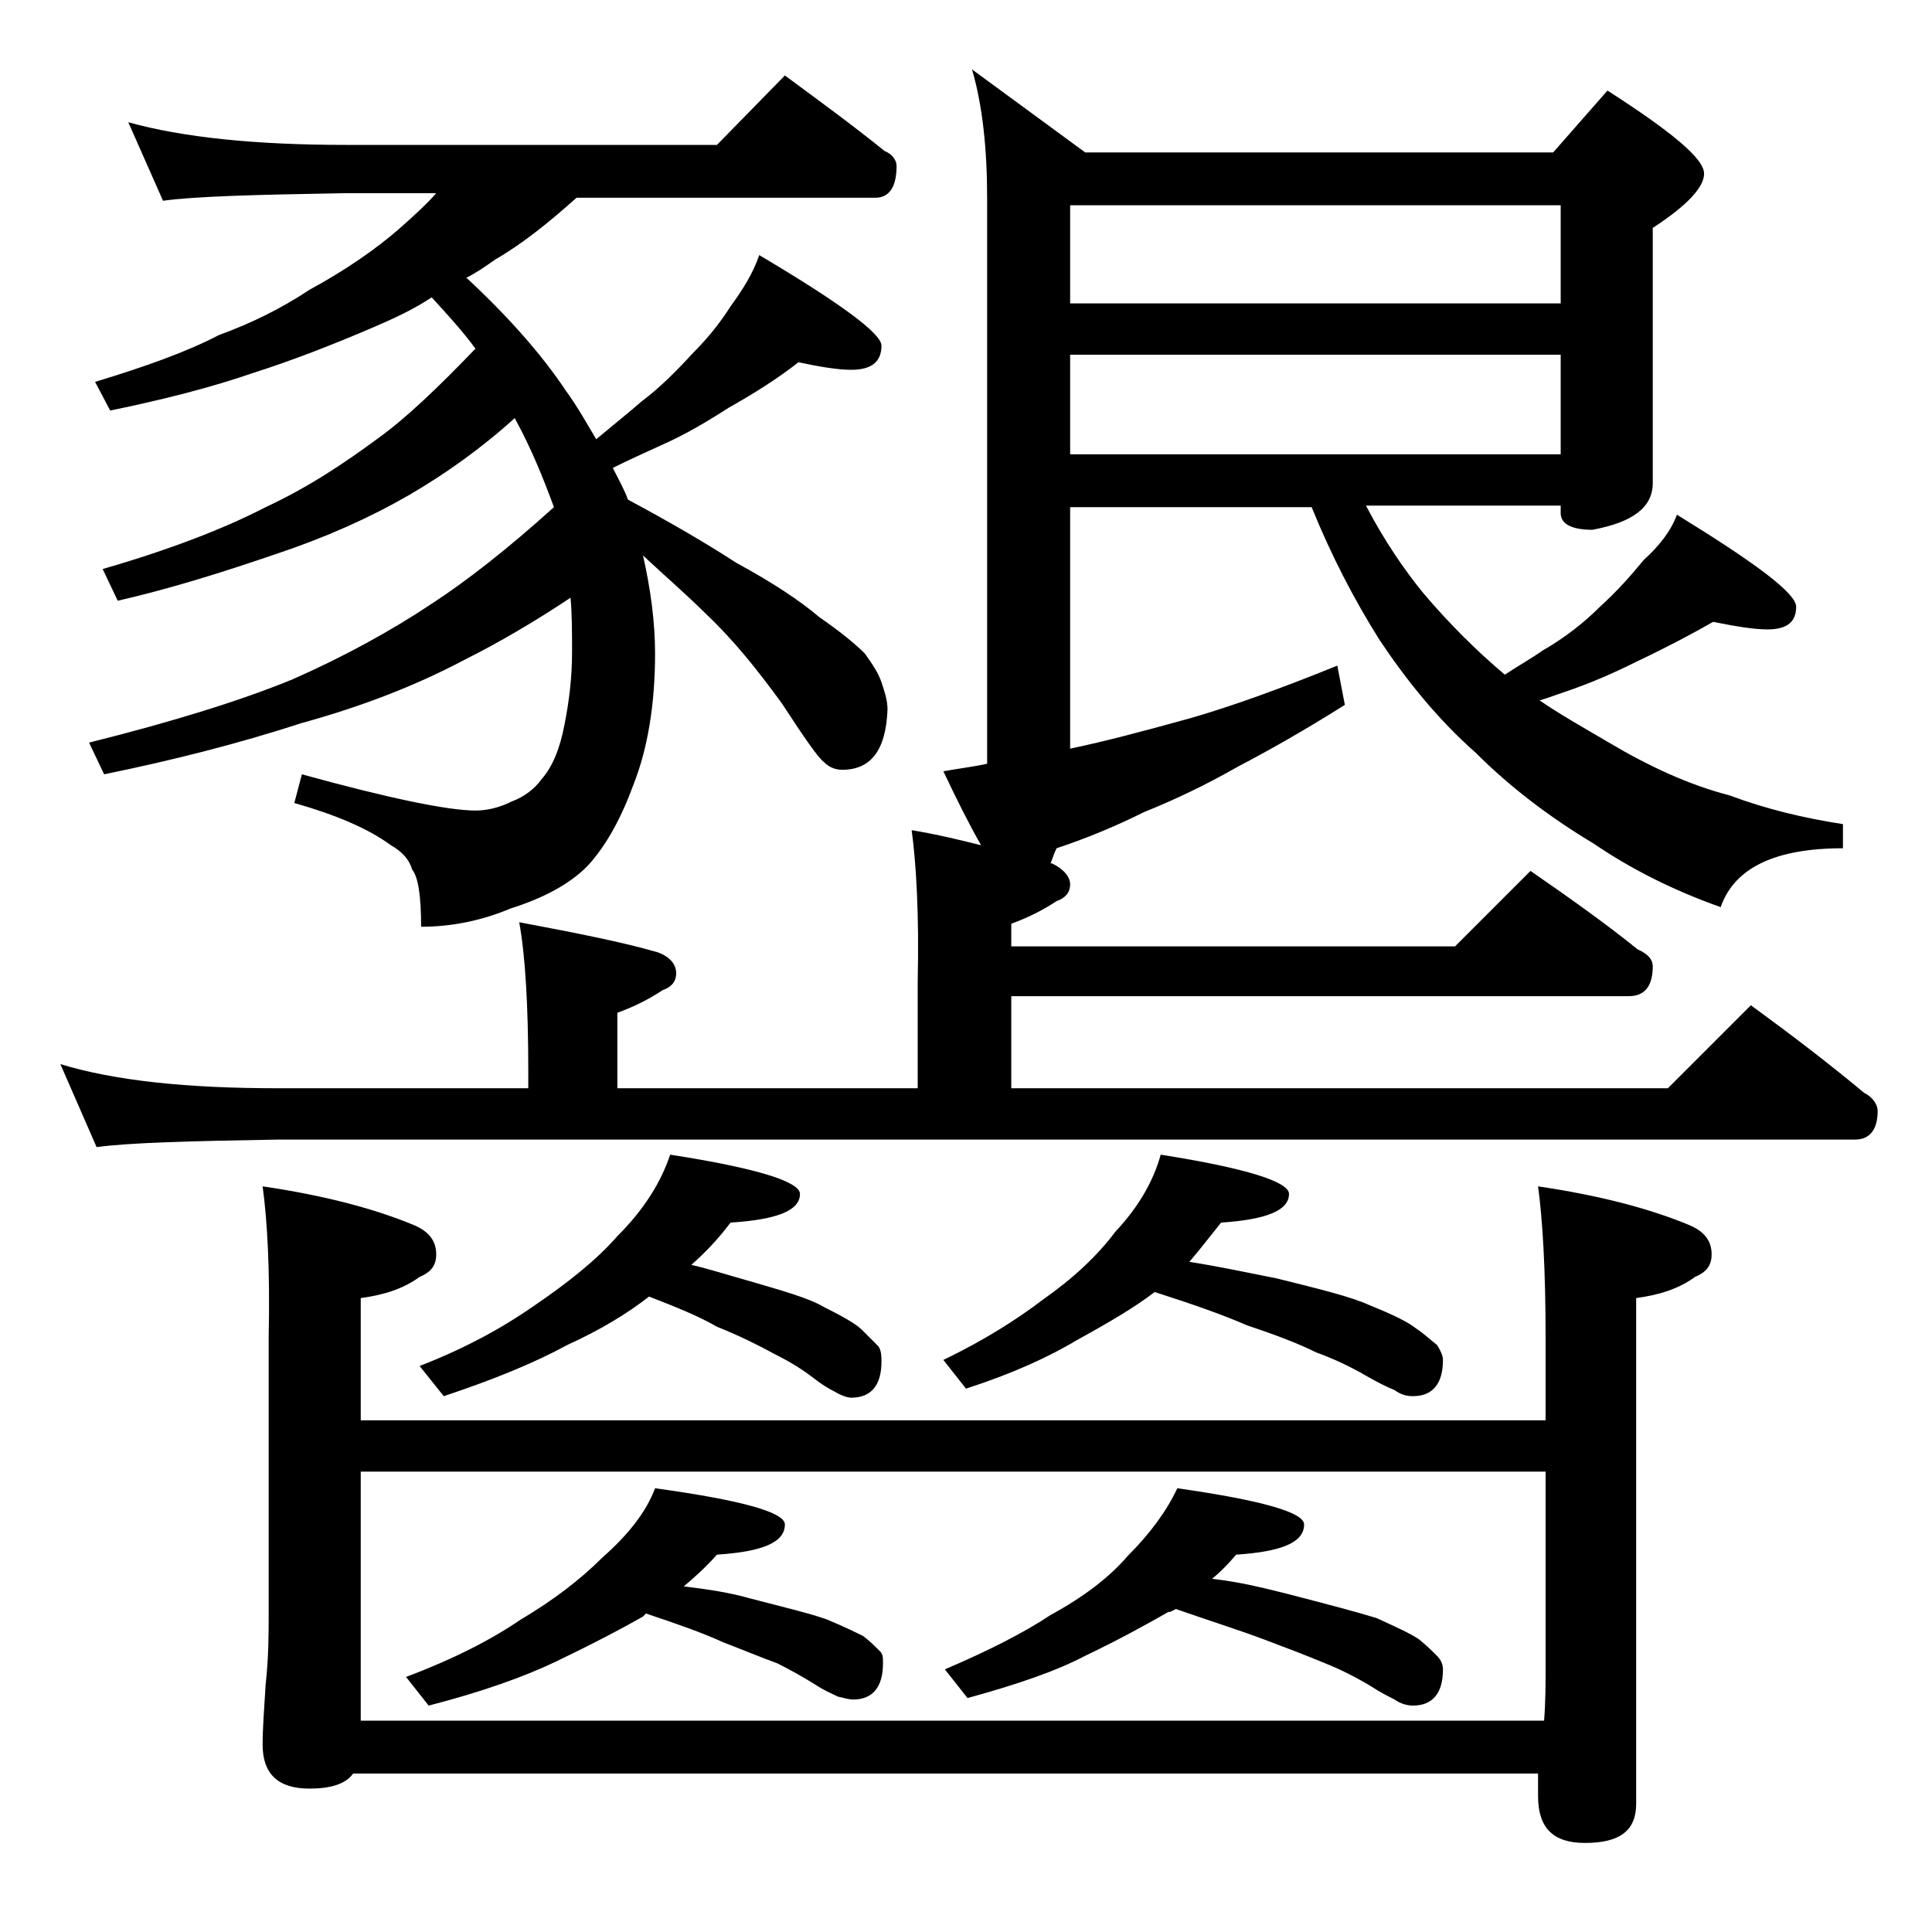 <?xml version="1.0" encoding="utf-8"?>
<!-- Generator: Adobe Illustrator 18.0.0, SVG Export Plug-In . SVG Version: 6.00 Build 0)  -->
<!DOCTYPE svg PUBLIC "-//W3C//DTD SVG 1.1//EN" "http://www.w3.org/Graphics/SVG/1.1/DTD/svg11.dtd">
<svg version="1.1" id="Layer_1" xmlns="http://www.w3.org/2000/svg" xmlns:xlink="http://www.w3.org/1999/xlink" x="0px" y="0px"
	 viewBox="0 0 128 128" enable-background="new 0 0 128 128" xml:space="preserve">
<path d="M60.4,55c1.8,0.3,3.4,0.7,4.6,1c-0.8-1.4-1.6-3-2.5-4.9c1.1-0.2,2-0.3,2.9-0.5V13.1c0-3.2-0.3-6.1-1-8.5l7.5,5.5h31l3.6-4.1
	c4.2,2.7,6.4,4.5,6.4,5.5c0,0.9-1.1,2.1-3.4,3.6V32c0,1.6-1.3,2.6-4,3.1c-1.4,0-2.1-0.4-2.1-1.1v-0.5H90.5c1.2,2.3,2.5,4.2,3.8,5.8
	c1.7,2,3.5,3.8,5.4,5.4c0.9-0.6,1.8-1.1,2.5-1.6c1.4-0.8,2.7-1.8,3.8-2.9c1.1-1,2-2,2.9-3.1c1-0.9,1.8-1.9,2.2-3
	c5.2,3.2,7.9,5.2,7.9,6.1c0,1-0.6,1.5-1.9,1.5c-0.9,0-2.1-0.2-3.6-0.5c-1.4,0.8-3.1,1.7-5,2.6c-1.6,0.8-3.2,1.5-5,2.1
	c-0.6,0.2-1.1,0.4-1.5,0.5c1.3,0.9,2.9,1.8,4.6,2.8c2.7,1.6,5.3,2.8,8,3.5c2.4,0.9,4.9,1.5,7.5,1.9v1.6c-4.5,0-7.2,1.3-8.1,3.9
	c-3.4-1.2-6.2-2.7-8.4-4.2c-3-1.8-5.6-3.8-7.8-6c-2.5-2.2-4.6-4.8-6.4-7.5c-1.7-2.7-3.2-5.6-4.5-8.8h-16v16c2.4-0.5,5-1.2,7.9-2
	c2.8-0.8,6.1-2,9.8-3.5l0.5,2.6c-2.7,1.7-5,3-7.1,4.1c-2.1,1.2-4.2,2.2-6.2,3c-1.8,0.9-3.7,1.7-5.8,2.4c-0.2,0.4-0.3,0.8-0.4,1h0.1
	c0.8,0.4,1.2,0.9,1.2,1.4s-0.3,0.9-0.9,1.1c-0.9,0.6-1.9,1.1-3,1.5v1.5h29.4l5-5c2.6,1.8,5,3.5,7.1,5.2c0.7,0.3,1,0.7,1,1.1
	c0,1.3-0.5,2-1.6,2H67v6.1h43.5l5.5-5.5c2.6,1.9,5.1,3.8,7.5,5.8c0.6,0.3,0.9,0.8,0.9,1.2c0,1.2-0.5,1.9-1.5,1.9H18.4
	c-5.8,0.1-9.8,0.2-12,0.5L4,70.5c3.6,1.1,8.4,1.6,14.4,1.6H35V71c0-4.4-0.2-7.7-0.6-9.9c3.7,0.7,6.8,1.3,9.2,2
	c0.8,0.3,1.2,0.8,1.2,1.4c0,0.5-0.3,0.9-0.9,1.1c-0.9,0.6-1.9,1.1-3,1.5v5h19.9V65C60.9,60.6,60.7,57.2,60.4,55z M8.5,8.1
	c3.6,1,8.4,1.5,14.4,1.5h24.6L52,5c2.3,1.7,4.5,3.3,6.6,5c0.5,0.2,0.8,0.6,0.8,1c0,1.4-0.5,2.1-1.4,2.1H38.2c-1.8,1.6-3.5,3-5.4,4.1
	c-0.7,0.5-1.3,0.9-1.9,1.2c2.8,2.6,5,5.1,6.6,7.5c0.8,1.1,1.4,2.2,2,3.2c1.2-1,2.2-1.8,3-2.5c1.2-0.9,2.3-2,3.4-3.2
	c1-1,1.8-2,2.5-3.1c0.8-1.1,1.5-2.2,1.9-3.4c5.4,3.2,8.1,5.2,8.1,6c0,1.1-0.7,1.6-2,1.6c-0.9,0-2.1-0.2-3.5-0.5
	c-1.4,1.1-3,2.1-4.6,3c-1.4,0.9-2.9,1.8-4.5,2.5c-1.1,0.5-2.2,1-3.2,1.5c0.4,0.8,0.8,1.5,1,2.1c2.8,1.5,5.2,2.9,7.2,4.2
	c2.4,1.3,4.2,2.5,5.5,3.6c1.3,0.9,2.3,1.7,3,2.4c0.5,0.7,0.9,1.3,1.1,1.9c0.2,0.6,0.4,1.2,0.4,1.8c-0.1,2.7-1.1,4-3,4
	c-0.5,0-0.9-0.2-1.2-0.5c-0.4-0.3-1.3-1.6-2.8-3.9c-1.6-2.2-3.2-4.2-5-5.9c-1.2-1.2-2.7-2.5-4.2-3.9c0.5,2.2,0.8,4.4,0.8,6.5
	c0,3.4-0.5,6.3-1.4,8.6c-0.8,2.2-1.8,4.1-3.1,5.5c-1.2,1.2-2.9,2.1-5.1,2.8c-1.9,0.8-3.9,1.2-5.9,1.2c0-2.1-0.2-3.3-0.6-3.8
	c-0.2-0.7-0.7-1.2-1.4-1.6c-1.5-1.1-3.6-2-6.4-2.8l0.5-1.9c5.8,1.6,9.7,2.4,11.5,2.4c0.8,0,1.6-0.2,2.4-0.6c0.8-0.3,1.5-0.8,2-1.5
	c0.7-0.8,1.2-2,1.5-3.6c0.3-1.5,0.5-3.1,0.5-4.8c0-1.2,0-2.5-0.1-3.6c-2.4,1.6-4.8,3-7,4.1c-3.2,1.7-6.8,3.1-10.8,4.2
	c-4.3,1.4-8.7,2.5-13.1,3.4l-1-2.1c5.6-1.4,10.1-2.8,13.5-4.2c3.4-1.5,6.5-3.2,9.2-5c2.3-1.5,5-3.6,8.1-6.4
	c-0.7-1.9-1.5-3.9-2.6-5.9c-2.2,2-4.6,3.7-7,5.1c-2.6,1.5-5.5,2.8-8.8,3.9c-3.5,1.2-7,2.3-10.5,3.1l-1-2.1c4.5-1.3,8.1-2.7,10.8-4.1
	c2.8-1.3,5.2-2.9,7.5-4.6c1.8-1.3,3.9-3.3,6.4-5.9c-0.8-1.1-1.8-2.2-2.9-3.4c-1.2,0.8-2.5,1.4-3.9,2c-2.8,1.2-5.4,2.2-7.9,3
	c-2.9,1-6.1,1.8-9.5,2.5l-1-1.9c3.3-1,6.1-2,8.2-3.1c2.2-0.8,4.2-1.8,6-3c2.4-1.3,4.4-2.7,5.9-4c0.9-0.8,1.8-1.6,2.5-2.4h-6.1
	c-5.8,0.1-9.8,0.2-12,0.5L8.5,8.1z M17.4,78.6c4.1,0.6,7.5,1.5,10.1,2.6c0.9,0.4,1.4,1,1.4,1.9c0,0.8-0.4,1.2-1.1,1.5
	c-1.1,0.8-2.4,1.2-3.9,1.4v8.1h78.5v-5.5c0-4.5-0.2-7.8-0.5-10c4.1,0.6,7.5,1.5,10.1,2.6c0.9,0.4,1.4,1,1.4,1.9
	c0,0.8-0.4,1.2-1.1,1.5c-1.1,0.8-2.4,1.2-3.9,1.4v33.5c0,1.8-1.1,2.6-3.4,2.6c-2.1,0-3.1-1-3.1-3.1v-1.5H23.4c-0.5,0.7-1.5,1-2.9,1
	c-2.1,0-3.1-1-3.1-2.9c0-1.1,0.1-2.4,0.2-4c0.2-1.8,0.2-3.4,0.2-4.6V88.6C17.9,84.1,17.7,80.8,17.4,78.6z M102.4,97.5H23.9V114h78.4
	c0.1-1.3,0.1-2.5,0.1-3.4V97.5z M43.4,98.6c5.8,0.8,8.6,1.6,8.6,2.4c0,1.2-1.5,1.8-4.5,2c-0.8,0.9-1.6,1.6-2.2,2.1
	c1.6,0.2,3,0.4,4.4,0.8c2.3,0.6,4,1,5.1,1.4c1.2,0.5,2,0.9,2.4,1.1c0.4,0.3,0.8,0.7,1.1,1c0.2,0.2,0.2,0.4,0.2,0.8
	c0,1.6-0.7,2.4-2,2.4c-0.2,0-0.6-0.1-1-0.2c-0.4-0.2-0.9-0.4-1.5-0.8c-0.8-0.5-1.7-1-2.5-1.4c-1.1-0.4-2.3-0.9-3.6-1.4
	c-1.3-0.6-3-1.2-5.1-1.9l-0.2,0.2c-1.4,0.8-3.3,1.8-5.8,3c-2.1,1-4.9,2-8.4,2.9l-1.5-1.9c3.2-1.2,5.7-2.5,7.6-3.8
	c2.2-1.3,4-2.7,5.4-4.1C41.6,101.7,42.8,100.2,43.4,98.6z M44.4,76.5c5.8,0.9,8.6,1.8,8.6,2.6c0,1.1-1.5,1.7-4.6,1.9
	c-0.9,1.2-1.8,2.1-2.6,2.8c1.3,0.3,2.5,0.7,3.6,1c2.4,0.7,4.2,1.2,5.2,1.8c1.2,0.6,2.1,1.1,2.5,1.5c0.4,0.4,0.8,0.8,1.1,1.1
	c0.2,0.3,0.2,0.7,0.2,1c0,1.6-0.7,2.4-2,2.4c-0.2,0-0.6-0.1-1.1-0.4c-0.4-0.2-0.9-0.5-1.4-0.9c-0.9-0.7-1.8-1.2-2.6-1.6
	c-1.1-0.6-2.3-1.2-3.8-1.8c-1.2-0.7-2.7-1.3-4.5-2c-1.4,1.1-3.2,2.2-5.4,3.2c-2.2,1.2-4.9,2.3-8.2,3.4l-1.6-2c3.1-1.2,5.6-2.6,7.6-4
	c2.2-1.5,4.1-3,5.5-4.6C42.7,80.1,43.8,78.3,44.4,76.5z M76.9,76.5c5.7,0.9,8.5,1.8,8.5,2.6c0,1.1-1.5,1.7-4.5,1.9
	c-0.8,1-1.5,1.9-2.1,2.6c1.9,0.3,3.8,0.7,5.8,1.1c2.8,0.7,4.9,1.2,6.2,1.8c1.5,0.6,2.5,1.1,3,1.5c0.6,0.4,1,0.8,1.4,1.1
	c0.2,0.3,0.4,0.7,0.4,1c0,1.6-0.7,2.4-2,2.4c-0.4,0-0.8-0.1-1.2-0.4c-0.5-0.2-1.1-0.5-1.8-0.9c-1.2-0.7-2.3-1.2-3.4-1.6
	c-1.2-0.6-2.8-1.2-4.6-1.8c-1.6-0.7-3.6-1.4-6.1-2.2c-1.3,1-3,2-5,3.1C69.5,89.9,67.1,91,64,92l-1.5-1.9c2.7-1.3,4.9-2.7,6.6-4
	c2-1.4,3.6-2.9,4.8-4.5C75.4,80,76.4,78.3,76.9,76.5z M78,98.6c5.6,0.8,8.4,1.6,8.4,2.4c0,1.2-1.5,1.8-4.5,2
	c-0.6,0.7-1.1,1.2-1.6,1.6c1.8,0.2,3.4,0.6,5,1c2.7,0.7,4.6,1.2,5.9,1.6c1.3,0.6,2.2,1,2.8,1.4c0.5,0.4,0.9,0.8,1.2,1.1
	c0.2,0.2,0.4,0.5,0.4,0.9c0,1.6-0.7,2.4-2,2.4c-0.3,0-0.8-0.1-1.2-0.4c-0.4-0.2-1-0.5-1.6-0.9c-1-0.6-2-1.1-3-1.5
	c-1.2-0.5-2.5-1-4.1-1.6c-1.6-0.6-3.5-1.2-5.8-2c-0.2,0.1-0.3,0.2-0.5,0.2c-1.4,0.8-3.2,1.8-5.5,2.9c-1.9,1-4.5,1.9-7.8,2.8
	l-1.5-1.9c2.8-1.2,5.2-2.4,7-3.6c2.2-1.2,3.9-2.5,5.1-3.9C76.2,101.6,77.3,100.1,78,98.6z M70.9,20.1h32.5v-6.5H70.9V20.1z
	 M70.9,30.1h32.5v-6.6H70.9V30.1z"/>
</svg>
